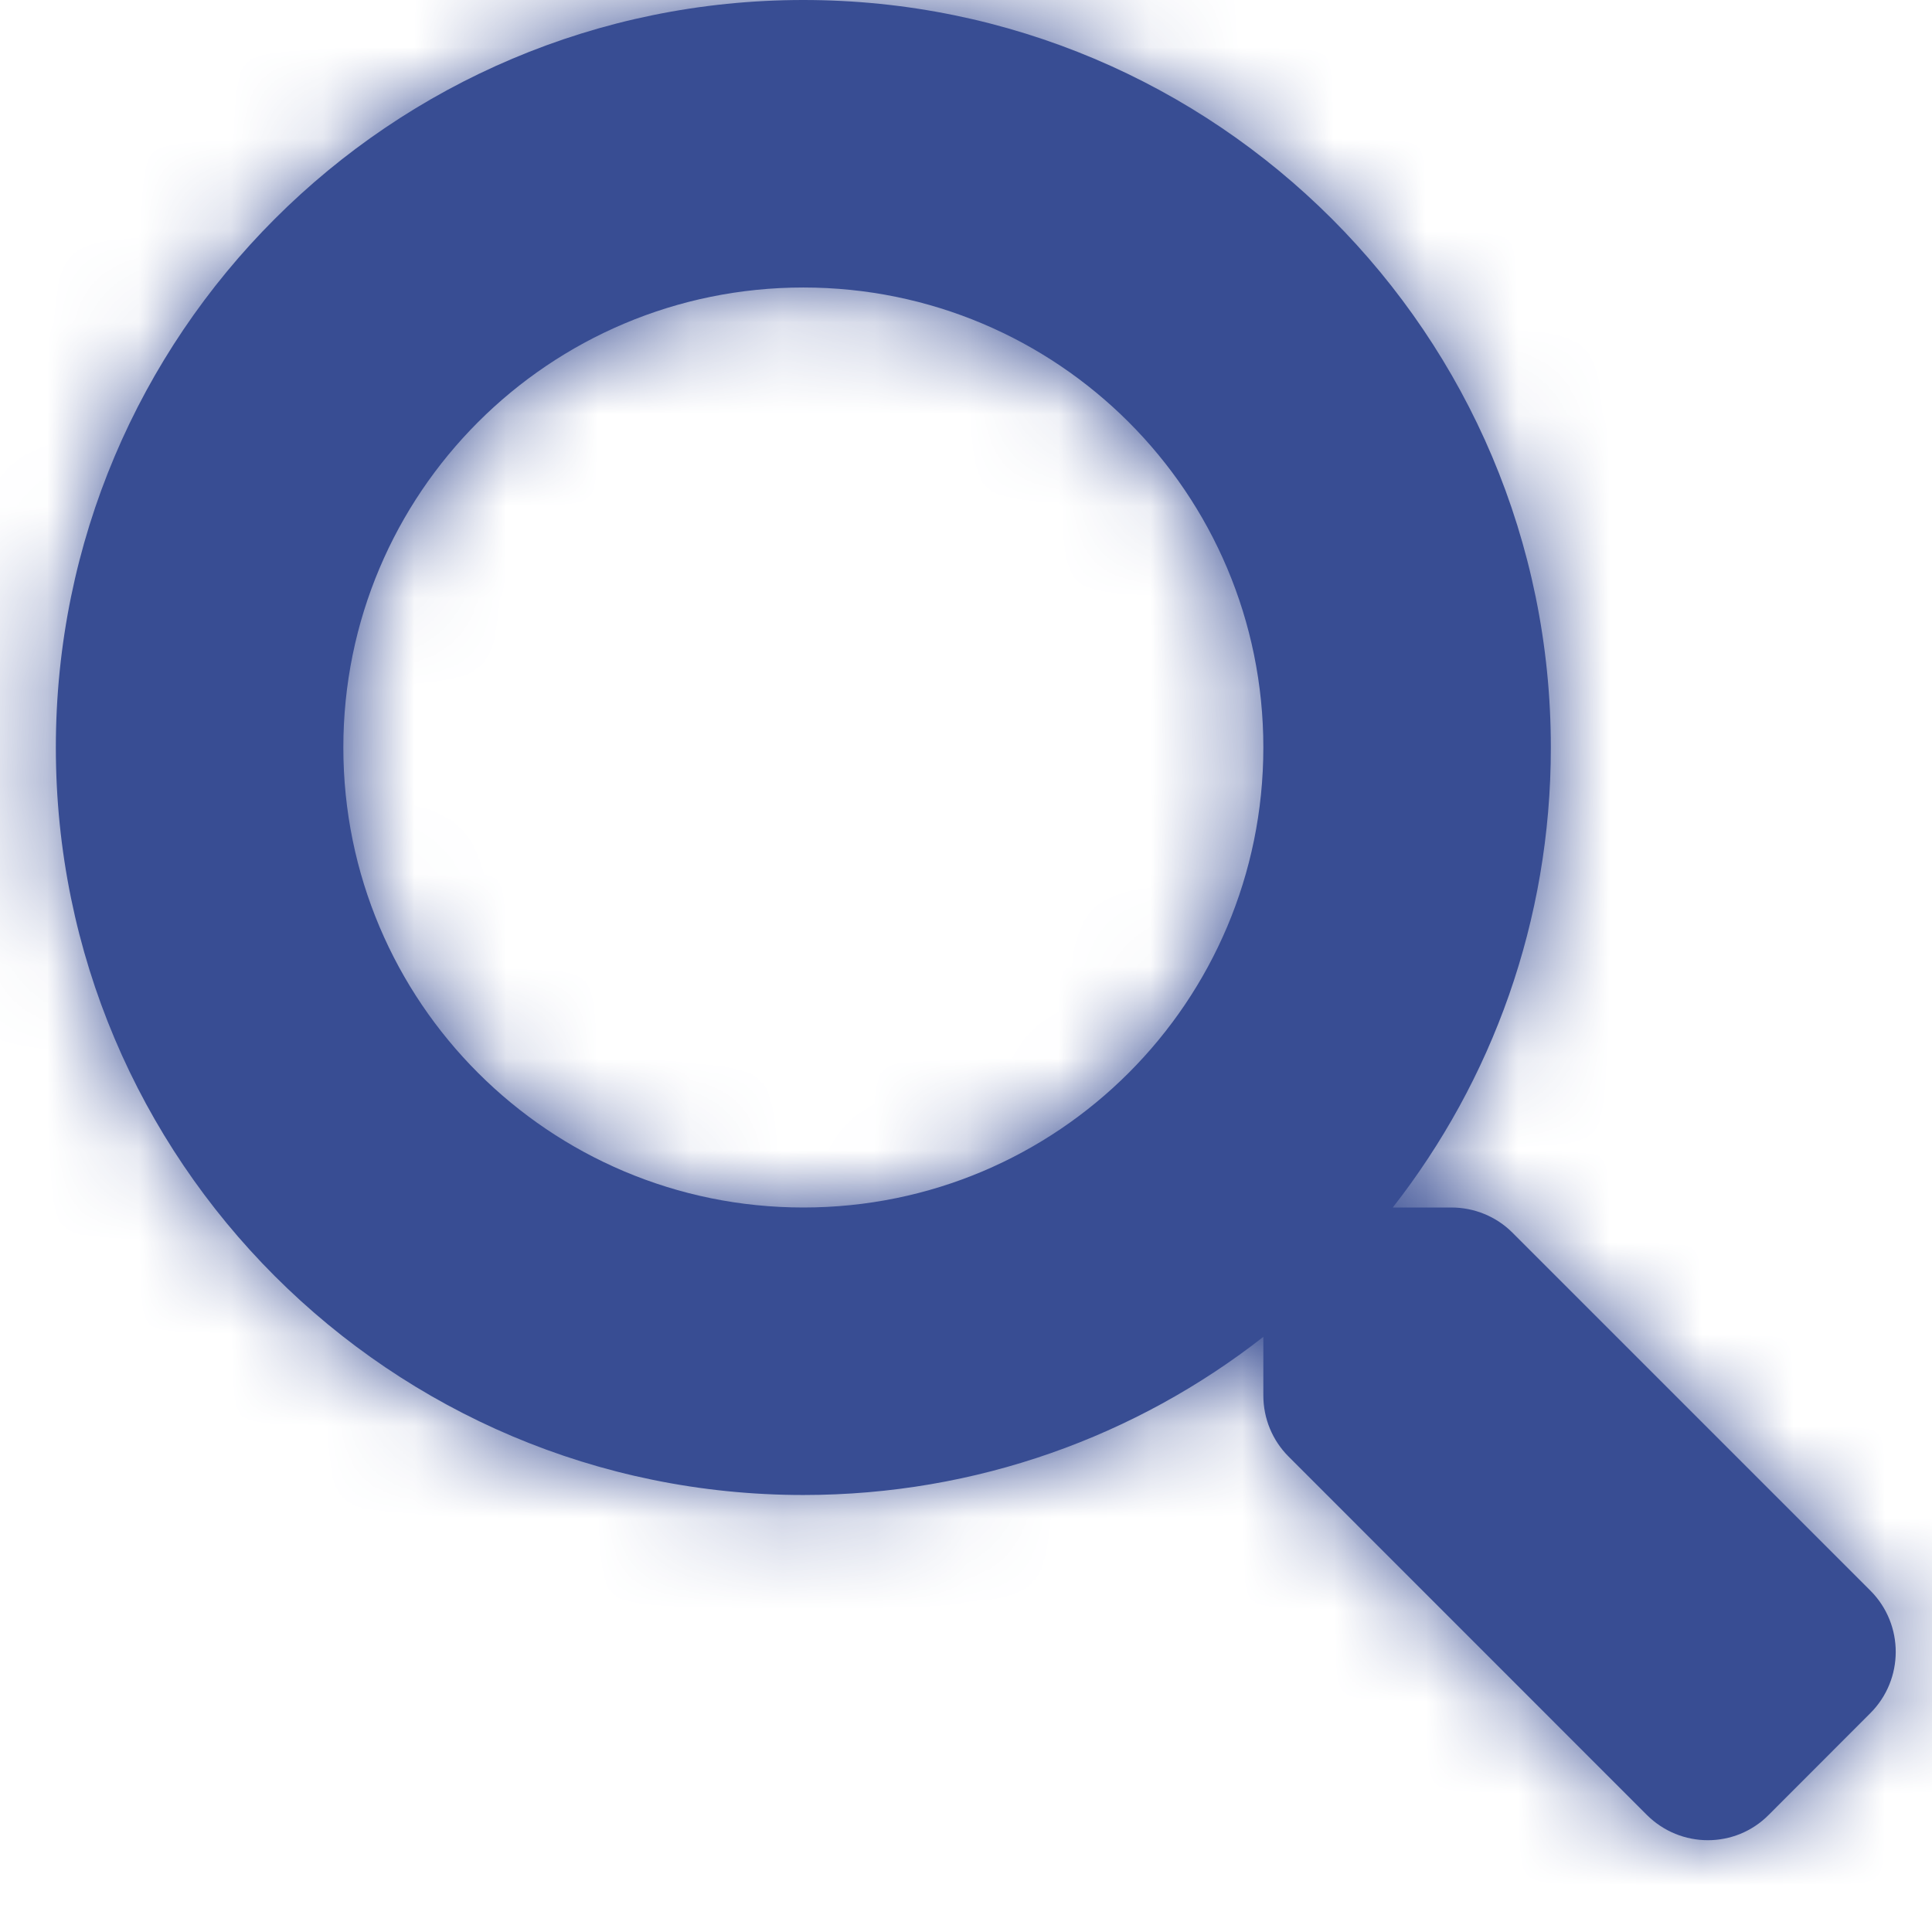 <svg width="21" height="21" viewBox="0 0 21 21" fill="none" xmlns="http://www.w3.org/2000/svg">
<path fill-rule="evenodd" clip-rule="evenodd" d="M16.439 13.398L20.334 17.293C20.697 17.66 20.697 18.254 20.33 18.621L19.225 19.727C18.861 20.094 18.268 20.094 17.9 19.727L14.006 15.832C13.83 15.656 13.732 15.418 13.732 15.168V14.531C12.354 15.609 10.619 16.25 8.732 16.25C4.244 16.25 0.607 12.613 0.607 8.125C0.607 3.637 4.244 0 8.732 0C13.221 0 16.857 3.637 16.857 8.125C16.857 10.012 16.217 11.746 15.139 13.125H15.775C16.025 13.125 16.264 13.223 16.439 13.398ZM3.732 8.125C3.732 10.891 5.971 13.125 8.732 13.125C11.498 13.125 13.732 10.887 13.732 8.125C13.732 5.359 11.494 3.125 8.732 3.125C5.967 3.125 3.732 5.363 3.732 8.125Z" fill="#384D93"/>
<mask id="mask0" mask-type="alpha" maskUnits="userSpaceOnUse" x="0" y="0" width="21" height="21">
<path fill-rule="evenodd" clip-rule="evenodd" d="M16.439 13.398L20.334 17.293C20.697 17.66 20.697 18.254 20.33 18.621L19.225 19.727C18.861 20.094 18.268 20.094 17.9 19.727L14.006 15.832C13.83 15.656 13.732 15.418 13.732 15.168V14.531C12.354 15.609 10.619 16.25 8.732 16.25C4.244 16.25 0.607 12.613 0.607 8.125C0.607 3.637 4.244 0 8.732 0C13.221 0 16.857 3.637 16.857 8.125C16.857 10.012 16.217 11.746 15.139 13.125H15.775C16.025 13.125 16.264 13.223 16.439 13.398ZM3.732 8.125C3.732 10.891 5.971 13.125 8.732 13.125C11.498 13.125 13.732 10.887 13.732 8.125C13.732 5.359 11.494 3.125 8.732 3.125C5.967 3.125 3.732 5.363 3.732 8.125Z" fill="white"/>
</mask>
<g mask="url(#mask0)">
<rect x="-1.424" y="-1.367" width="24.062" height="22.734" fill="#384D93"/>
</g>
</svg>
